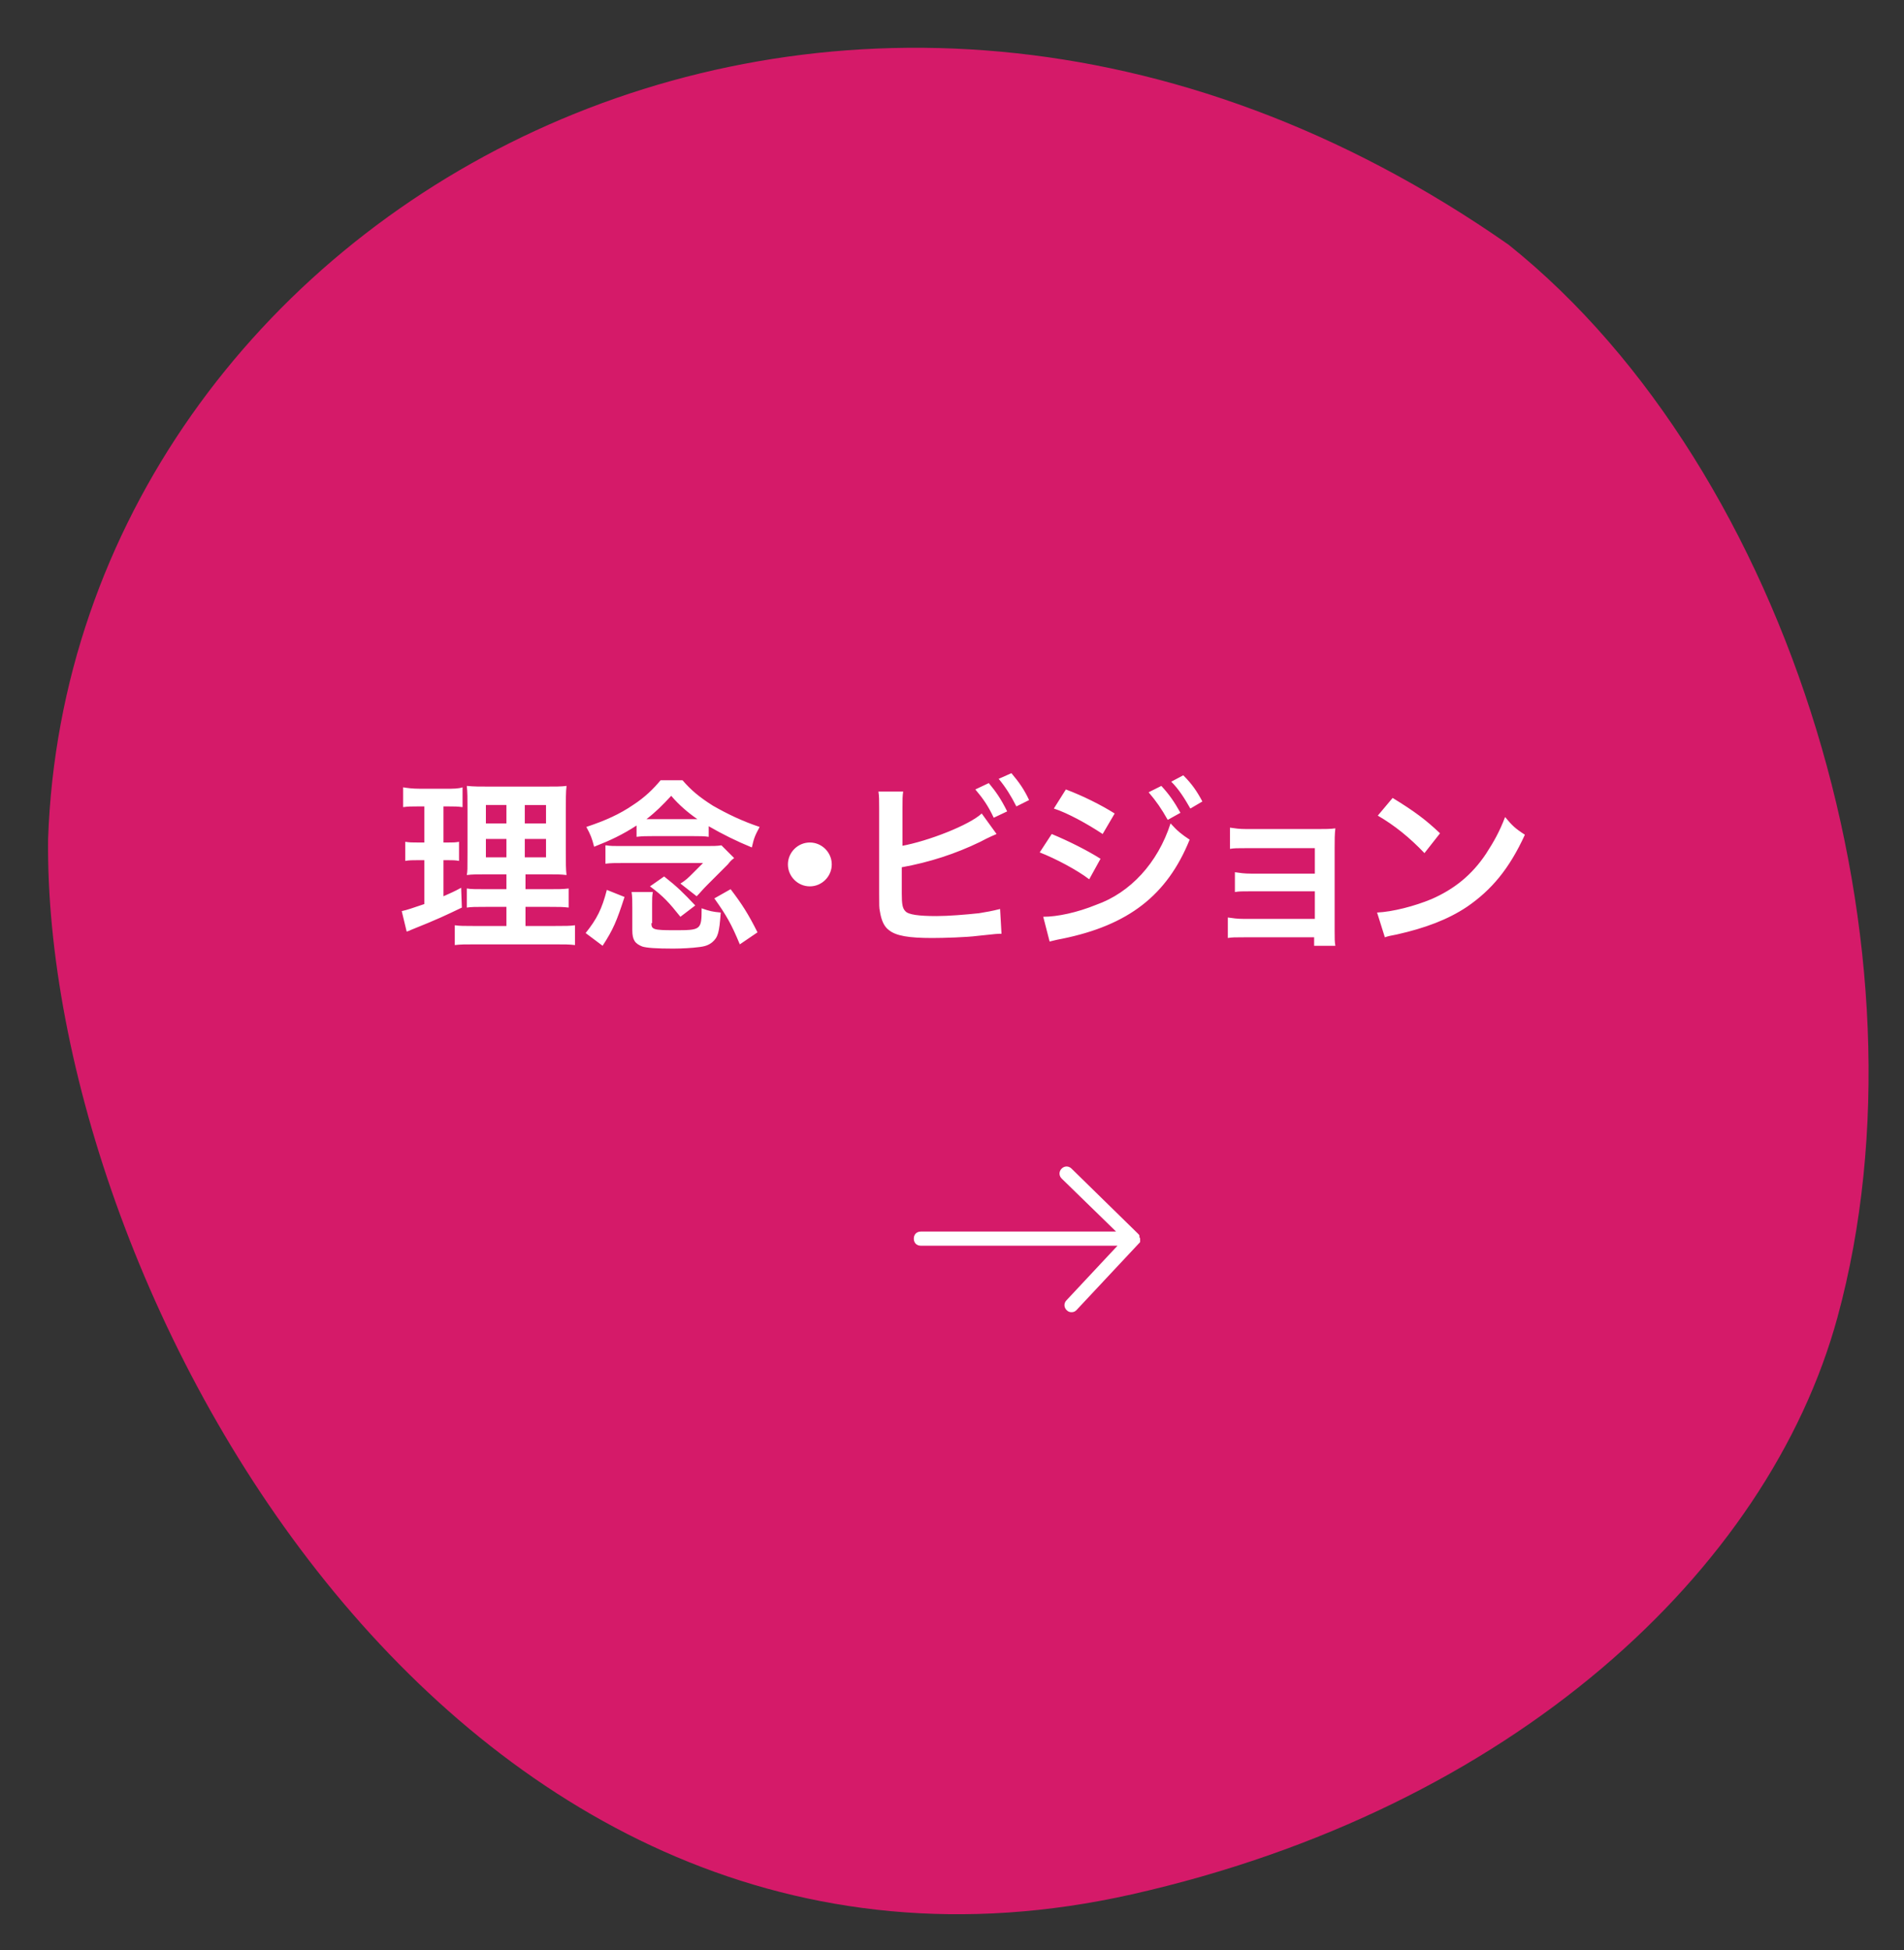 <svg xmlns="http://www.w3.org/2000/svg" baseProfile="tiny" viewBox="0 0 269.2 275.7" overflow="visible" xml:space="preserve"><rect x="0" y="0" width="269.2" height="275.7" fill="#333333" stroke="none"/><switch><g><path fill="#D51A69" d="M6.8 118.6c3.1-88.8 111.8-150.2 206.5-84 40 32 60.5 100.2 46.5 151.6-9.8 35.9-46.1 69.5-99.8 81.6C64.4 289.3 6.1 182.2 6.8 118.6"/><path fill="#FFF" d="M161.2 175.5V175.2c0-.1 0-.2-.1-.3v-.2c0-.1-.1-.2-.2-.3l-9.4-9.2c-.4-.4-1-.4-1.4 0-.4.4-.4 1 0 1.4l7.7 7.5h-27.6c-.6 0-1 .4-1 1s.4 1 1 1H158l-7.2 7.7c-.4.4-.4 1 0 1.4.2.2.4.3.7.3.3 0 .5-.1.7-.3l8.8-9.4.1-.1c.1-.1.1-.1.1-.2zM59 114c-.8 0-1.3 0-2 .1v-2.8c.6.1 1.3.2 2.4.2h3.7c1 0 1.7 0 2.3-.2v2.8c-.7-.1-1.2-.1-1.9-.1h-.8v5.1h.6c.7 0 1.1 0 1.6-.1v2.7c-.5-.1-1-.1-1.6-.1h-.6v5.1c1.1-.5 1.4-.6 2.5-1.2l.1 2.8c-2.3 1.1-3.3 1.6-7.3 3.2-.1.1-.3.1-.5.2l-.7-2.9c.9-.2 1.4-.4 3.2-1v-6.2h-.9c-.8 0-1.2 0-1.8.1V119c.6.1 1 .1 1.8.1h.9V114h-1zm12.6 14.2h-2.9c-1.5 0-2 0-2.7.1v-2.7c.6.1 1.2.1 2.7.1h2.9v-2.1h-2.5c-1.7 0-2.3 0-3.1.1.1-.6.1-.6.1-3.2v-5.9c0-1.8 0-2.6-.1-3.5 1 .1 1.8.1 3.5.1h7.2c1.9 0 2.7 0 3.4-.1-.1.8-.1 2-.1 3.6v5.5c0 1.8 0 2.7.1 3.5-.9-.1-1.3-.1-2.8-.1h-3v2.1h3.3c1.4 0 2 0 2.8-.1v2.7c-.8-.1-1.4-.1-2.7-.1h-3.4v2.7h4.2c1.4 0 2.1 0 2.8-.1v2.8c-.8-.1-1.5-.1-2.9-.1H67.2c-1.4 0-2.1 0-2.9.1v-2.8c.7.1 1.3.1 2.6.1h4.7v-2.7zm-2.9-14.4v2.6h2.9v-2.6h-2.9zm0 4.8v2.6h2.9v-2.6h-2.9zm5.5-2.2h3v-2.6h-3v2.6zm0 4.8h3v-2.6h-3v2.6zM90 116.7c-2 1.3-3.7 2.1-6 3-.3-1.2-.5-1.7-1.1-2.8 2.7-.9 4.7-1.8 6.6-3.1 1.7-1.1 2.9-2.3 3.9-3.5h3.1c1.2 1.4 2.4 2.4 4.3 3.6 2.1 1.2 4.2 2.2 6.6 3-.7 1.3-.8 1.6-1.1 2.9-2.2-.9-4.2-1.9-6.1-3v1.5c-.6-.1-1.3-.1-2.1-.1h-5.9c-.8 0-1.4 0-2.2.1v-1.6zm-7.2 15.2c1.6-2 2.3-3.4 3-6.1l2.5 1c-1.1 3.4-1.6 4.6-3.1 6.9l-2.4-1.8zm2.9-12.4c.6.1 1.1.1 2 .1h12c1.1 0 1.7 0 2.3-.1l1.8 1.8c-.4.3-.5.4-.9.9l-2.9 2.9c-.8.8-.9 1-1.5 1.6l-2.3-1.8c.7-.4 1.2-.9 1.6-1.3l1.6-1.6h-11c-1.4 0-2.1 0-2.8.1v-2.6zm6.4 11c0 .9.3 1 3.2 1 3.8 0 3.9 0 3.9-3.1 1.1.4 1.6.5 2.7.6-.2 2.9-.4 3.5-1.2 4.2-.5.4-1 .6-2 .7-.7.1-2.3.2-3.5.2-2.4 0-3.8-.1-4.4-.3-1-.4-1.4-.9-1.4-2.3v-3.1c0-1.1 0-1.6-.1-2.3h3c-.1.6-.1.9-.1 1.7v2.7zm5.8-14.7h.7c-1.3-.9-2.6-2-3.7-3.3-1.2 1.3-2.2 2.3-3.5 3.3h6.5zm-1.7 13.8c-1.6-2-2.4-2.9-4.3-4.3l2-1.4c1.9 1.5 2.7 2.3 4.4 4.1l-2.1 1.6zm8.4 3.9c-1.2-2.9-1.9-4.1-3.6-6.5l2.3-1.3c1.6 2.1 2.5 3.5 3.8 6.1l-2.5 1.7zM117.6 122.2c0 1.7-1.4 3.1-3.1 3.1-1.7 0-3.1-1.4-3.1-3.1 0-1.7 1.4-3.1 3.1-3.1 1.7 0 3.1 1.4 3.1 3.1zM127.4 119.6c3.9-.7 9.7-3 11.4-4.6l2.1 2.9c-.2.1-1 .4-2.3 1.1-3.5 1.7-7.2 2.9-11.1 3.6V126.3c0 1.5.1 2.1.5 2.5.4.5 1.9.7 4.4.7 1.7 0 4.1-.2 6-.4 1.2-.2 1.8-.3 3-.6l.2 3.5c-.5 0-.7 0-3.4.3-1.5.2-4.8.3-6.4.3-3.3 0-5.1-.3-6.1-1.1-.7-.5-1.1-1.4-1.3-2.7-.1-.4-.1-.9-.1-2.4v-12.1c0-1.3 0-1.7-.1-2.4h3.5c-.1.6-.1 1.1-.1 2.4v5.3zm12.4-8.9c1 1.2 1.7 2.2 2.6 4l-1.9.9c-.8-1.7-1.5-2.7-2.6-4l1.9-.9zm3.9 3.3c-.7-1.4-1.5-2.7-2.5-3.9l1.8-.8c1.1 1.3 1.8 2.3 2.5 3.8l-1.8.9zM148.7 117.9c2.4 1 5 2.3 6.9 3.5l-1.6 2.9c-1.7-1.3-4.7-2.9-7-3.8l1.7-2.6zm-1.2 11.7c2 0 4.8-.6 7.5-1.7 4.8-1.7 8.7-5.9 10.5-11.5 1 1.1 1.5 1.5 2.7 2.3-3.2 7.9-8.7 12.1-18 14-1.1.2-1.3.3-1.8.4l-.9-3.5zm3.2-18c2.4.9 5 2.2 6.9 3.4l-1.7 2.9c-2.1-1.4-5-3-6.9-3.6l1.7-2.7zm13.5-.5c1.1 1.2 1.8 2.2 2.7 3.8l-1.8 1c-.9-1.6-1.6-2.6-2.7-3.9l1.8-.9zm4.1 3.2c-.8-1.4-1.6-2.7-2.7-3.8l1.7-.9c1.2 1.2 1.9 2.2 2.7 3.7l-1.7 1zM175.9 132.5c-1.3 0-1.7 0-2.3.1v-2.9c.7.1 1.3.2 2.3.2h10V126h-9c-1.3 0-1.7 0-2.3.1v-2.8c.7.1 1.3.2 2.3.2h9v-3.6h-9.7c-1.3 0-1.7 0-2.3.1v-3c.7.1 1.3.2 2.3.2h10.2c.9 0 1.7 0 2.4-.1-.1.9-.1 1.6-.1 2.7v11.9c0 1 0 1.4.1 2h-3v-1.2h-9.9zM194.7 129c2.2-.1 5.3-.9 7.7-1.9 3.2-1.4 5.7-3.4 7.7-6.4 1.1-1.7 1.9-3.1 2.7-5.2 1 1.2 1.4 1.6 2.8 2.5-2.2 4.8-4.7 7.8-8.2 10.2-2.7 1.8-5.9 3-9.9 3.9-1 .2-1.1.2-1.7.4l-1.1-3.5zm2.2-16.2c3.1 1.9 4.7 3.1 6.7 5l-2.2 2.8c-2.1-2.2-4.2-3.9-6.6-5.3l2.1-2.5z"/></g></switch></svg>